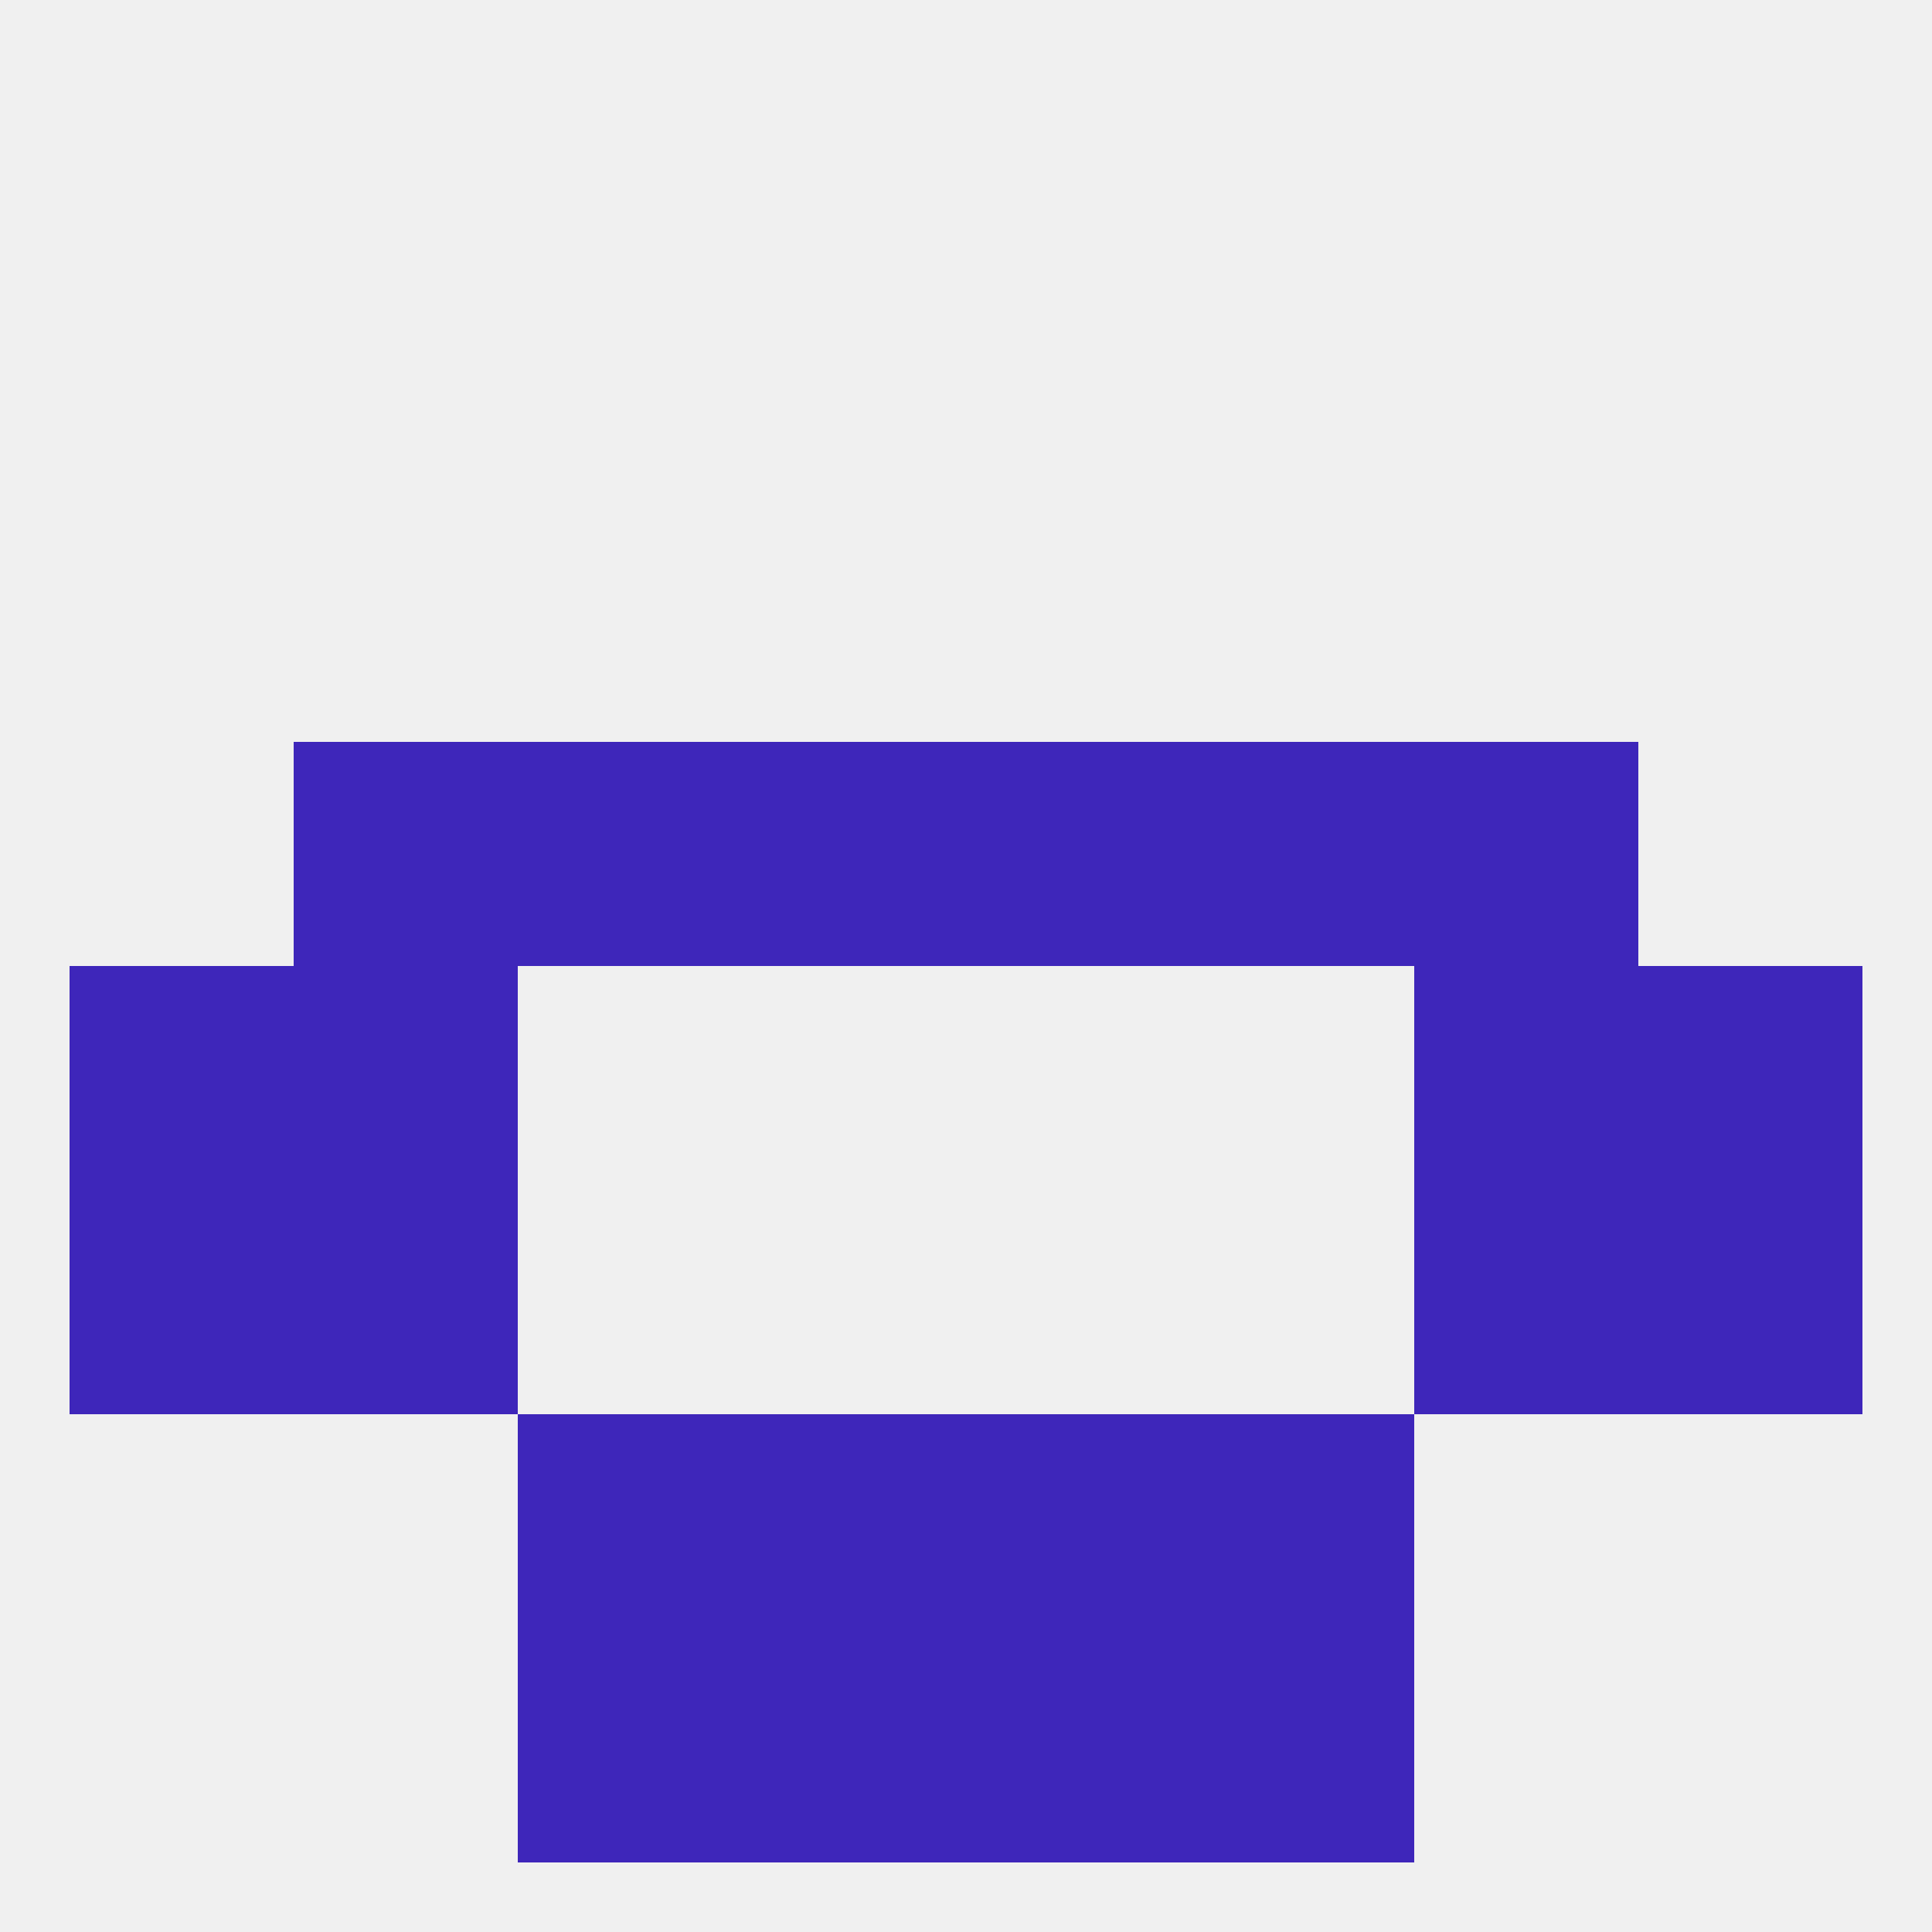 
<!--   <?xml version="1.0"?> -->
<svg version="1.1" baseprofile="full" xmlns="http://www.w3.org/2000/svg" xmlns:xlink="http://www.w3.org/1999/xlink" xmlns:ev="http://www.w3.org/2001/xml-events" width="250" height="250" viewBox="0 0 250 250" >
	<rect width="100%" height="100%" fill="rgba(240,240,240,255)"/>

	<rect x="9" y="125" width="29" height="29" fill="rgba(62,38,186,255)"/>
	<rect x="212" y="125" width="29" height="29" fill="rgba(62,38,186,255)"/>
	<rect x="38" y="125" width="29" height="29" fill="rgba(62,38,186,255)"/>
	<rect x="183" y="125" width="29" height="29" fill="rgba(62,38,186,255)"/>
	<rect x="9" y="154" width="29" height="29" fill="rgba(62,38,186,255)"/>
	<rect x="212" y="154" width="29" height="29" fill="rgba(62,38,186,255)"/>
	<rect x="38" y="154" width="29" height="29" fill="rgba(62,38,186,255)"/>
	<rect x="183" y="154" width="29" height="29" fill="rgba(62,38,186,255)"/>
	<rect x="38" y="96" width="29" height="29" fill="rgba(62,38,186,255)"/>
	<rect x="183" y="96" width="29" height="29" fill="rgba(62,38,186,255)"/>
	<rect x="67" y="96" width="29" height="29" fill="rgba(62,38,186,255)"/>
	<rect x="154" y="96" width="29" height="29" fill="rgba(62,38,186,255)"/>
	<rect x="96" y="96" width="29" height="29" fill="rgba(62,38,186,255)"/>
	<rect x="125" y="96" width="29" height="29" fill="rgba(62,38,186,255)"/>
	<rect x="96" y="183" width="29" height="29" fill="rgba(62,38,186,255)"/>
	<rect x="125" y="183" width="29" height="29" fill="rgba(62,38,186,255)"/>
	<rect x="67" y="183" width="29" height="29" fill="rgba(62,38,186,255)"/>
	<rect x="154" y="183" width="29" height="29" fill="rgba(62,38,186,255)"/>
	<rect x="67" y="212" width="29" height="29" fill="rgba(62,38,186,255)"/>
	<rect x="154" y="212" width="29" height="29" fill="rgba(62,38,186,255)"/>
	<rect x="96" y="212" width="29" height="29" fill="rgba(62,38,186,255)"/>
	<rect x="125" y="212" width="29" height="29" fill="rgba(62,38,186,255)"/>
</svg>